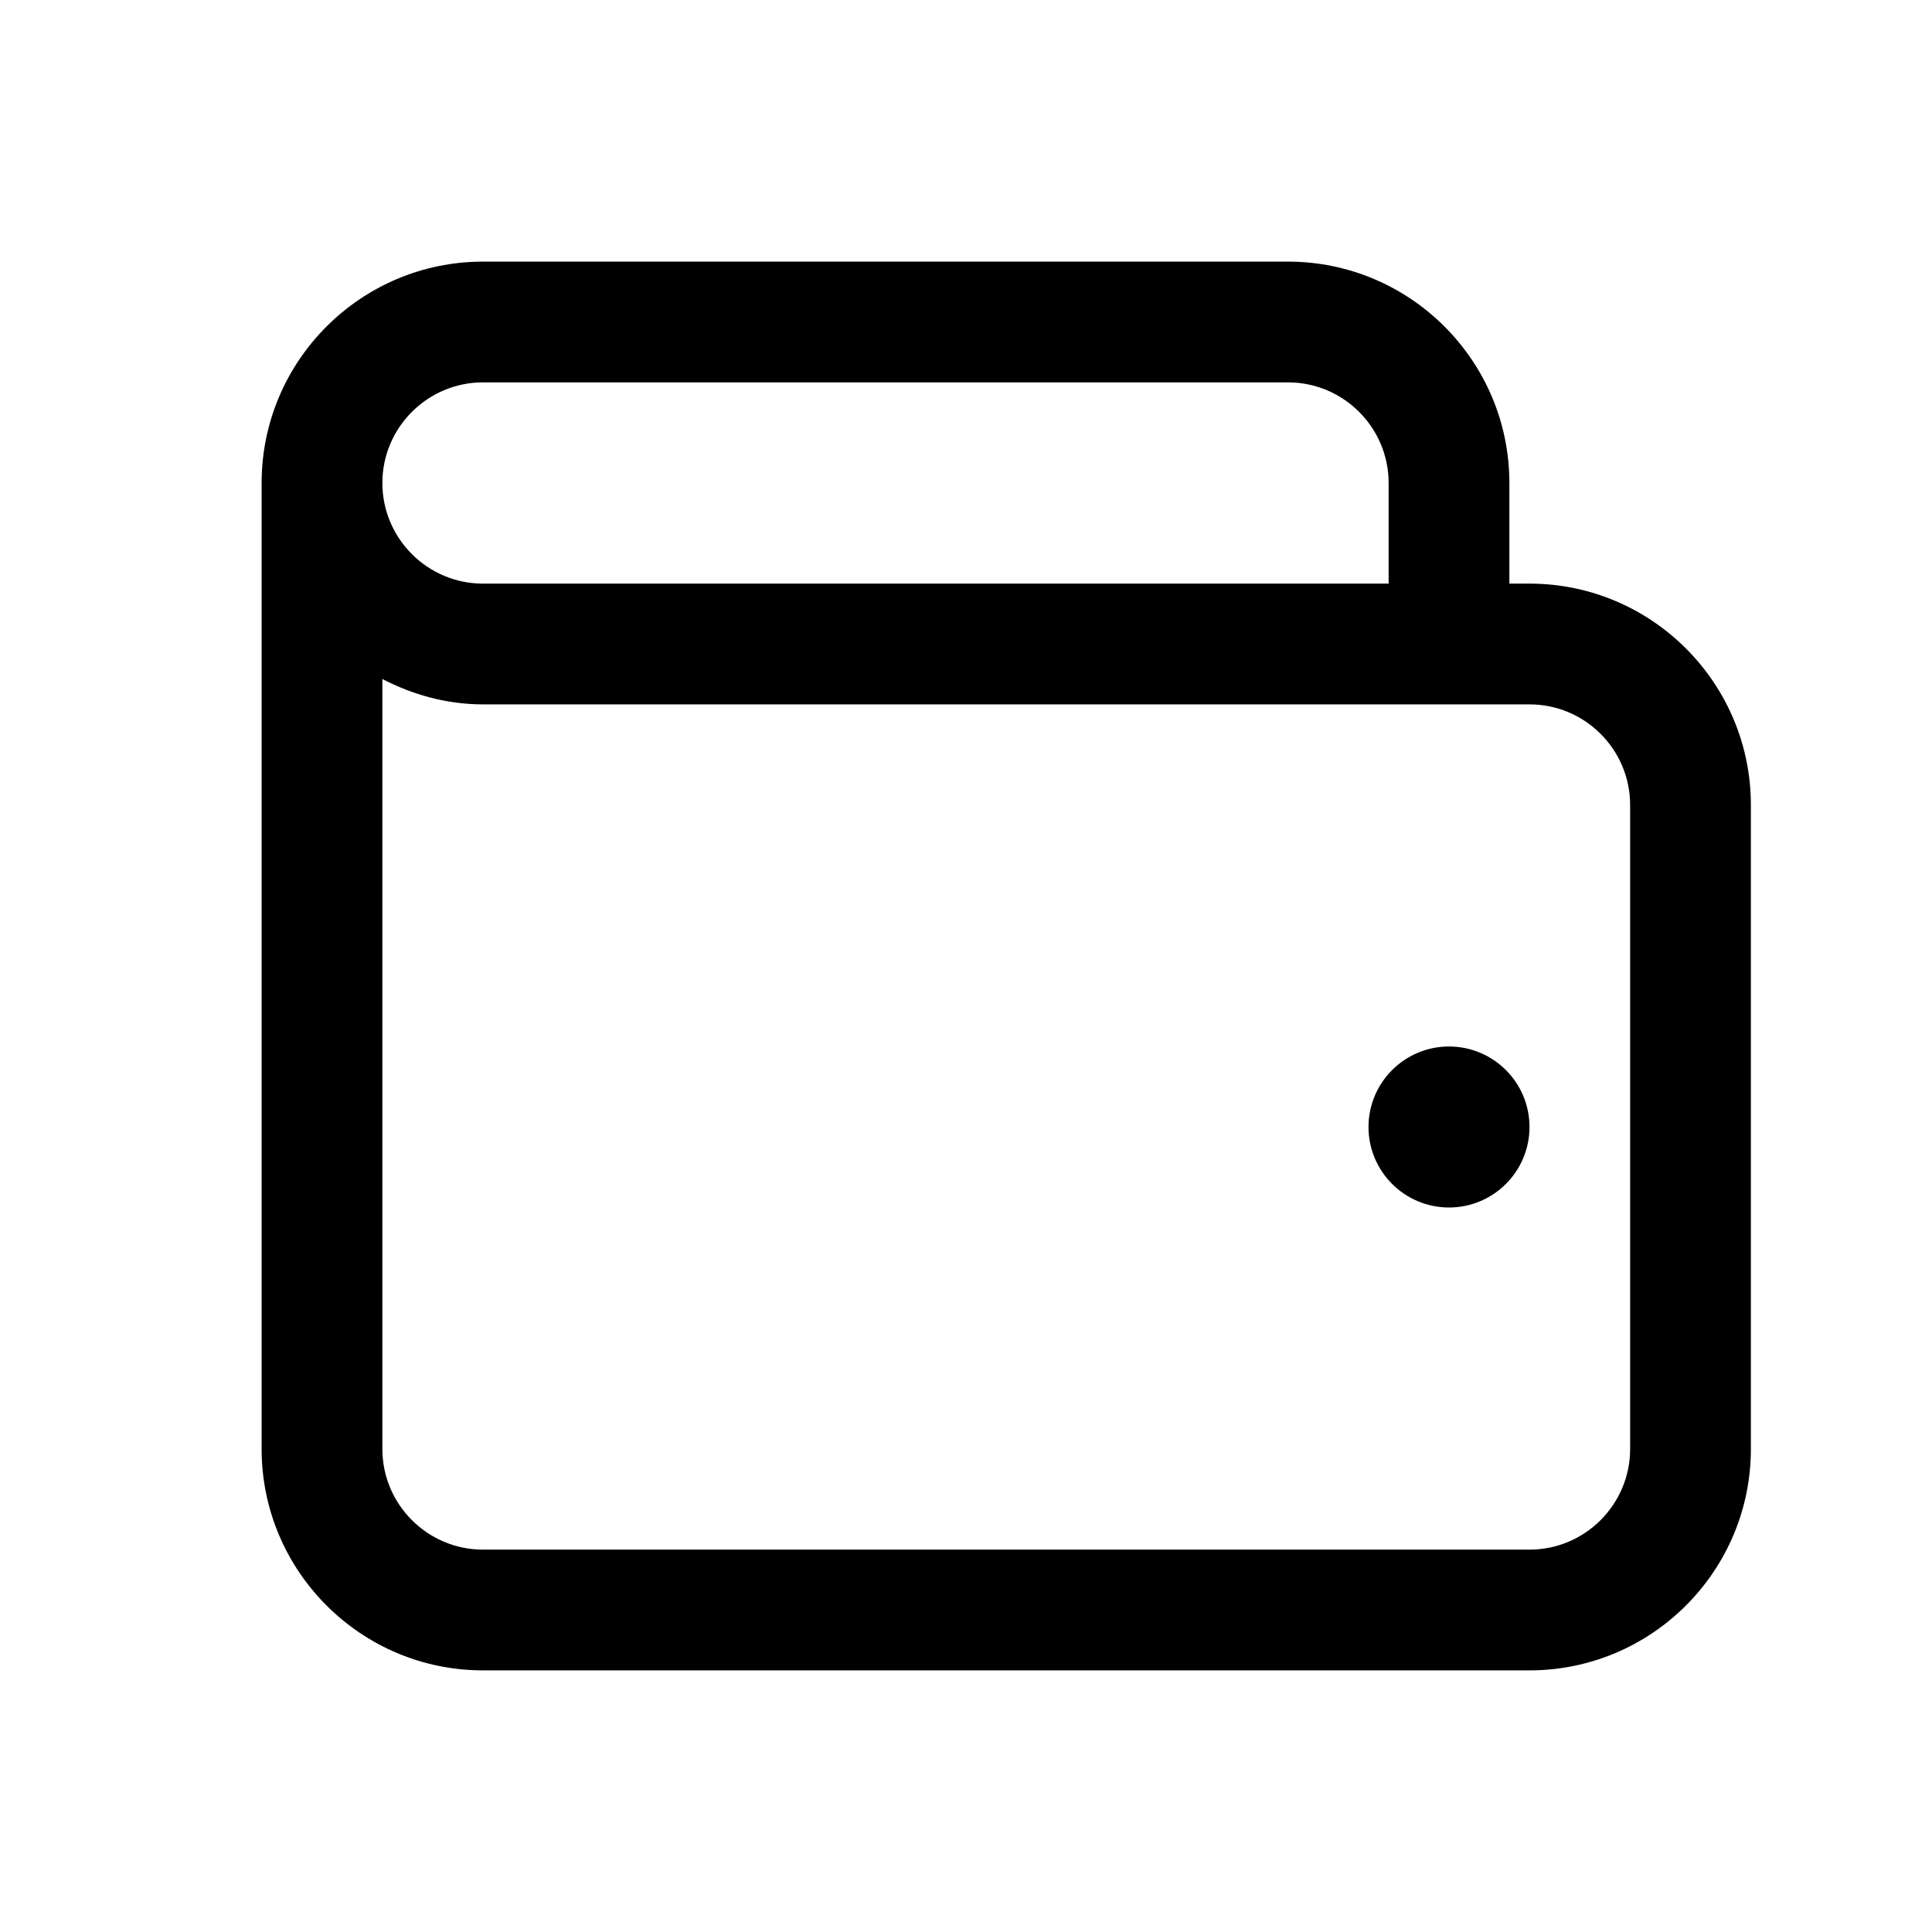 <svg id="Icon" viewBox="0 0 24 24" xmlns="http://www.w3.org/2000/svg"><path d="m19 14c0 .552-.448 1-1 1s-1-.448-1-1 .448-1 1-1 1 .448 1 1zm2.75-4v8c0 1.517-1.233 2.75-2.75 2.75h-13c-1.517 0-2.75-1.233-2.75-2.75v-12c0-1.517 1.233-2.75 2.75-2.75h10c1.517 0 2.75 1.233 2.75 2.75v1.25h.25c1.517 0 2.75 1.233 2.75 2.75zm-17-4c0 .689.561 1.25 1.25 1.25h11.25v-1.25c0-.689-.561-1.25-1.25-1.25h-10c-.689 0-1.25.561-1.25 1.25zm15.5 4c0-.689-.561-1.25-1.25-1.25h-13c-.452 0-.873-.12-1.25-.315v9.565c0 .689.561 1.25 1.25 1.25h13c.689 0 1.25-.561 1.25-1.25z"/></svg>